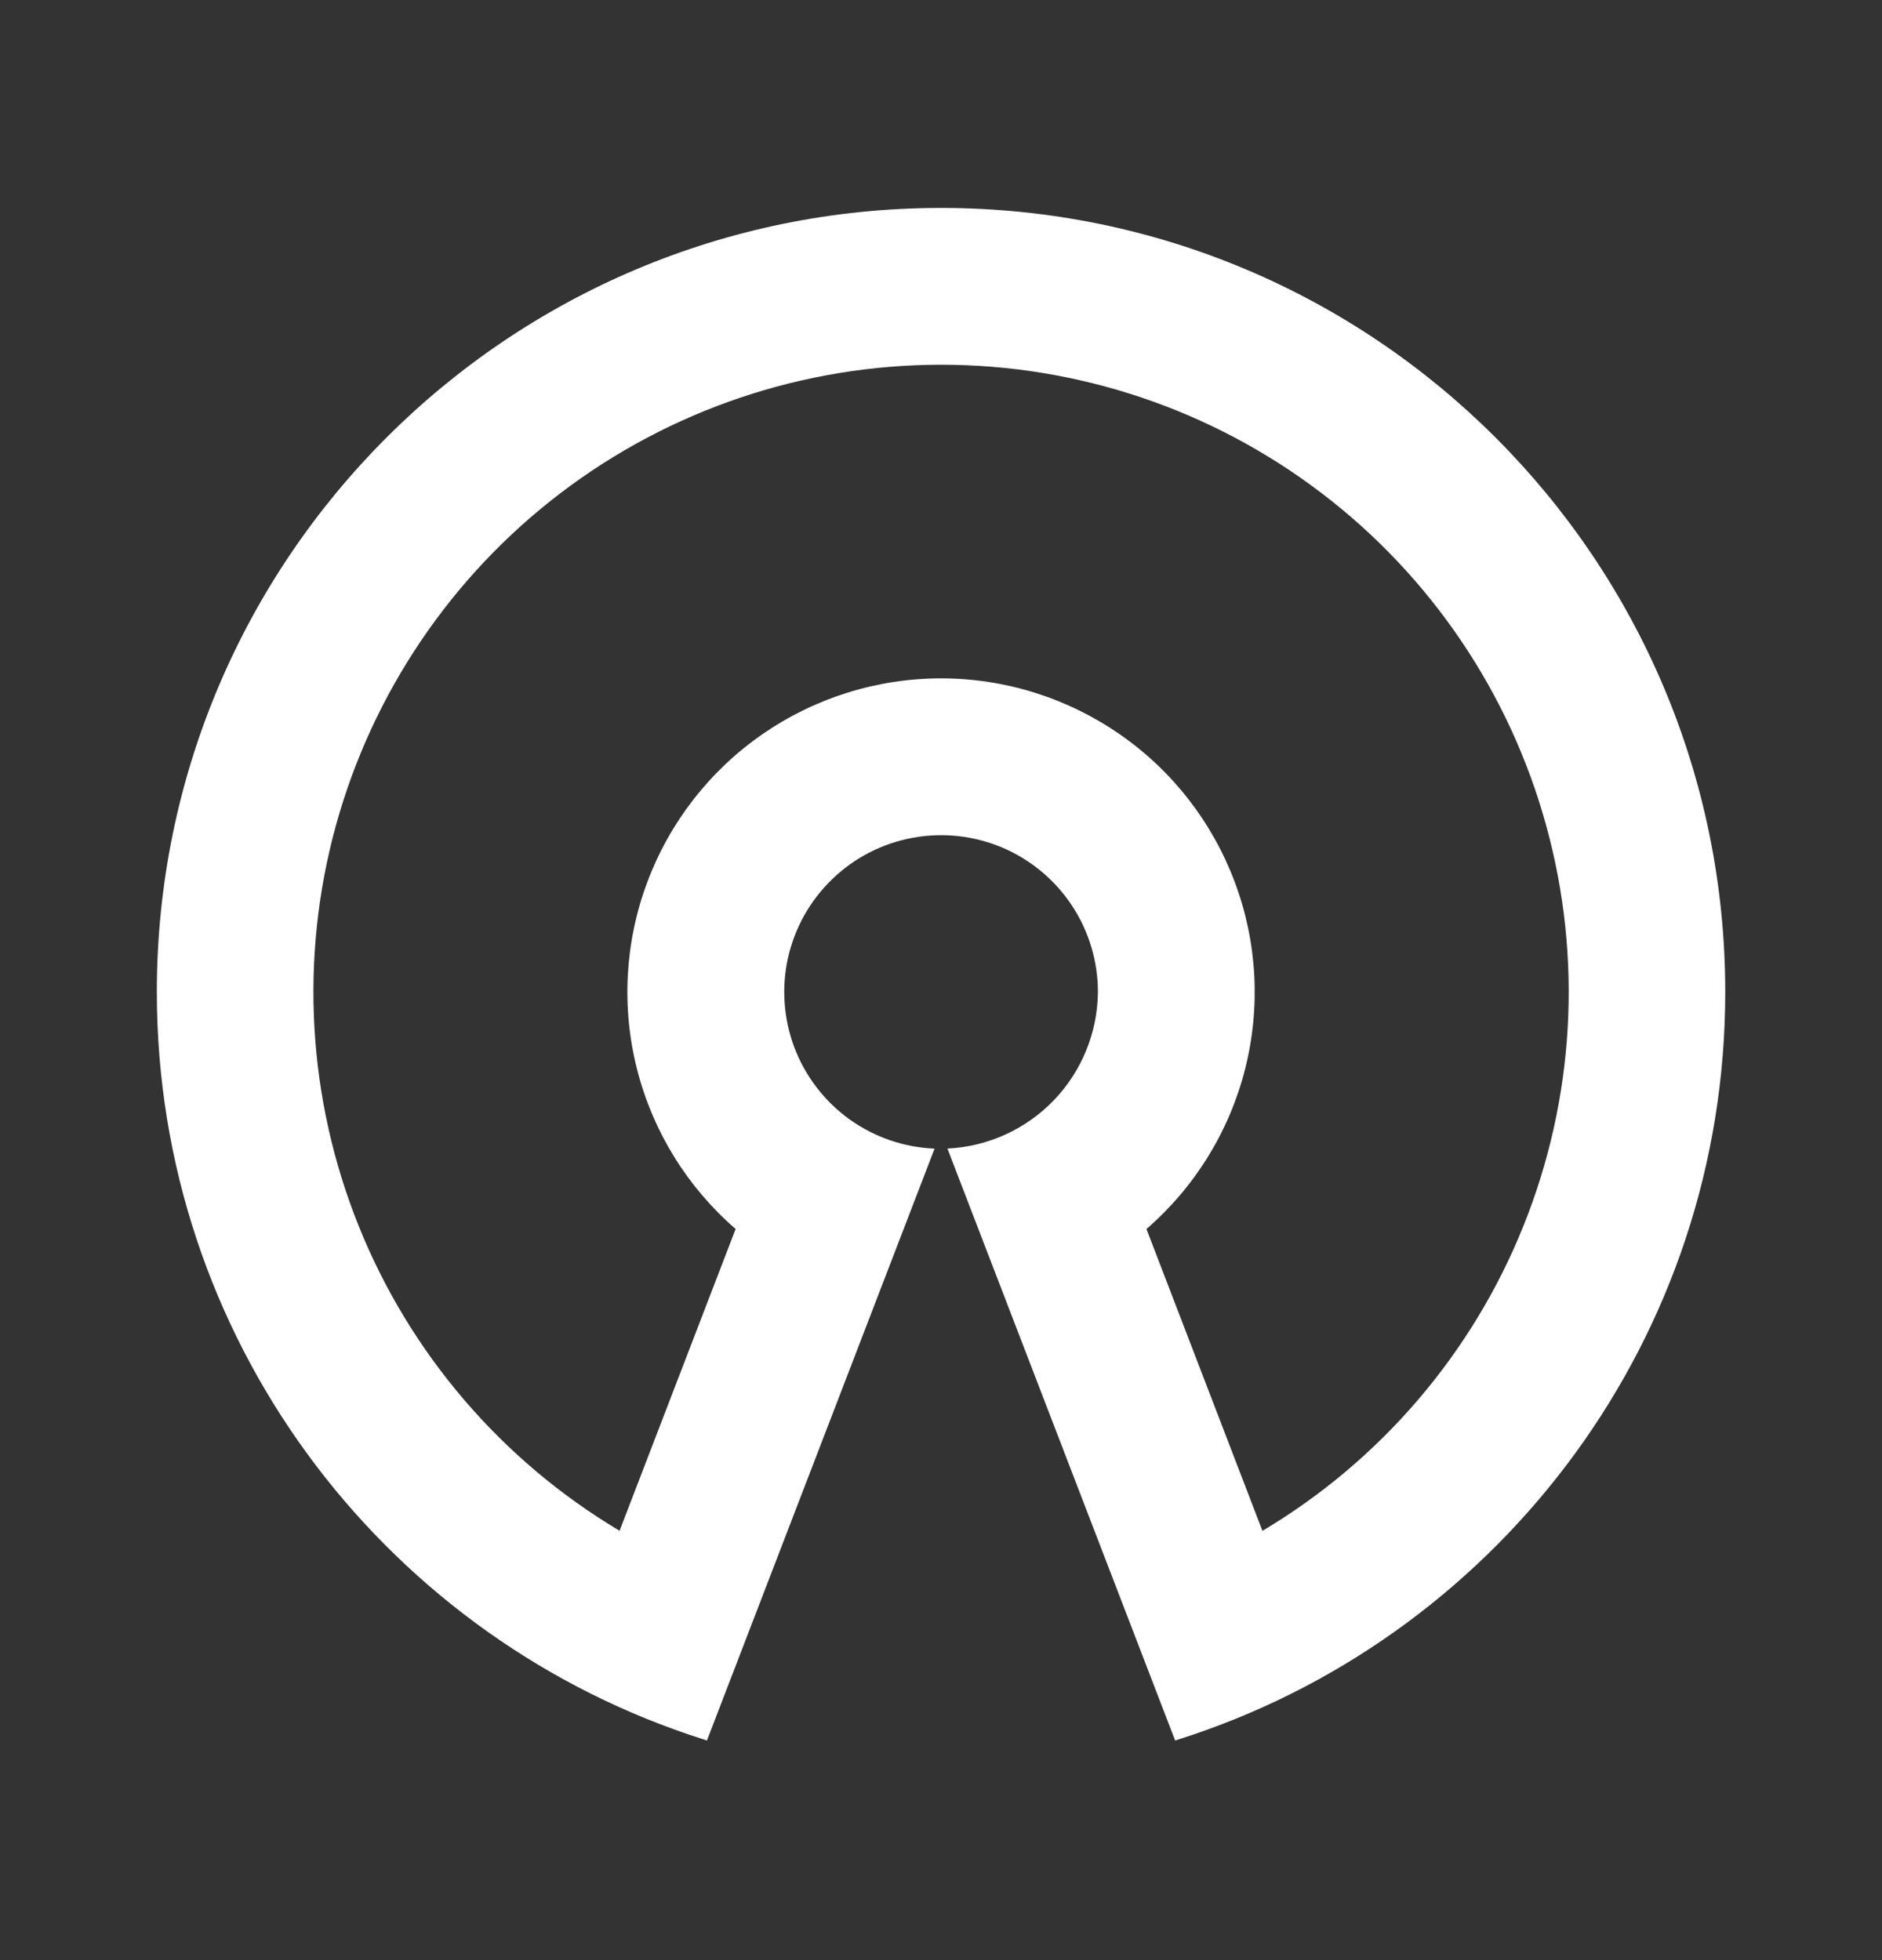 <svg width="24" height="25" viewBox="0 0 24 25" fill="none" xmlns="http://www.w3.org/2000/svg">
<rect x="0" y="0" width="24" height="25" fill="#333333" stroke="none"/>
<path d="M12.001 2.652C17.524 2.652 22.001 7.129 22.001 12.652C22.001 17.052 19.16 20.788 15.212 22.125L14.986 22.199L12.082 14.649C12.596 14.625 13.082 14.404 13.439 14.033C13.796 13.661 13.997 13.167 14.001 12.652C14.001 12.26 13.886 11.877 13.67 11.55C13.454 11.223 13.146 10.966 12.786 10.812C12.425 10.659 12.027 10.614 11.642 10.685C11.256 10.755 10.899 10.937 10.617 11.209C10.334 11.48 10.137 11.829 10.05 12.211C9.964 12.593 9.992 12.993 10.13 13.36C10.269 13.726 10.512 14.044 10.83 14.274C11.148 14.503 11.526 14.634 11.918 14.65L9.015 22.199L8.79 22.125C4.842 20.788 2 17.052 2 12.652C2 7.129 6.477 2.652 12 2.652M12 4.652C10.248 4.652 8.545 5.226 7.151 6.287C5.757 7.348 4.75 8.838 4.284 10.527C3.819 12.216 3.921 14.011 4.574 15.636C5.227 17.261 6.396 18.627 7.901 19.524L9.381 15.675C8.765 15.141 8.326 14.432 8.125 13.642C7.923 12.851 7.968 12.018 8.253 11.255C8.538 10.491 9.049 9.832 9.719 9.367C10.389 8.902 11.185 8.652 12.001 8.652C12.816 8.652 13.612 8.902 14.282 9.367C14.952 9.832 15.463 10.491 15.748 11.255C16.033 12.018 16.078 12.851 15.876 13.642C15.675 14.432 15.236 15.141 14.62 15.675L16.099 19.525C17.604 18.629 18.774 17.263 19.427 15.637C20.081 14.011 20.183 12.216 19.717 10.527C19.252 8.838 18.245 7.348 16.85 6.287C15.456 5.225 13.752 4.651 12 4.652Z" fill="white"/>
</svg>
